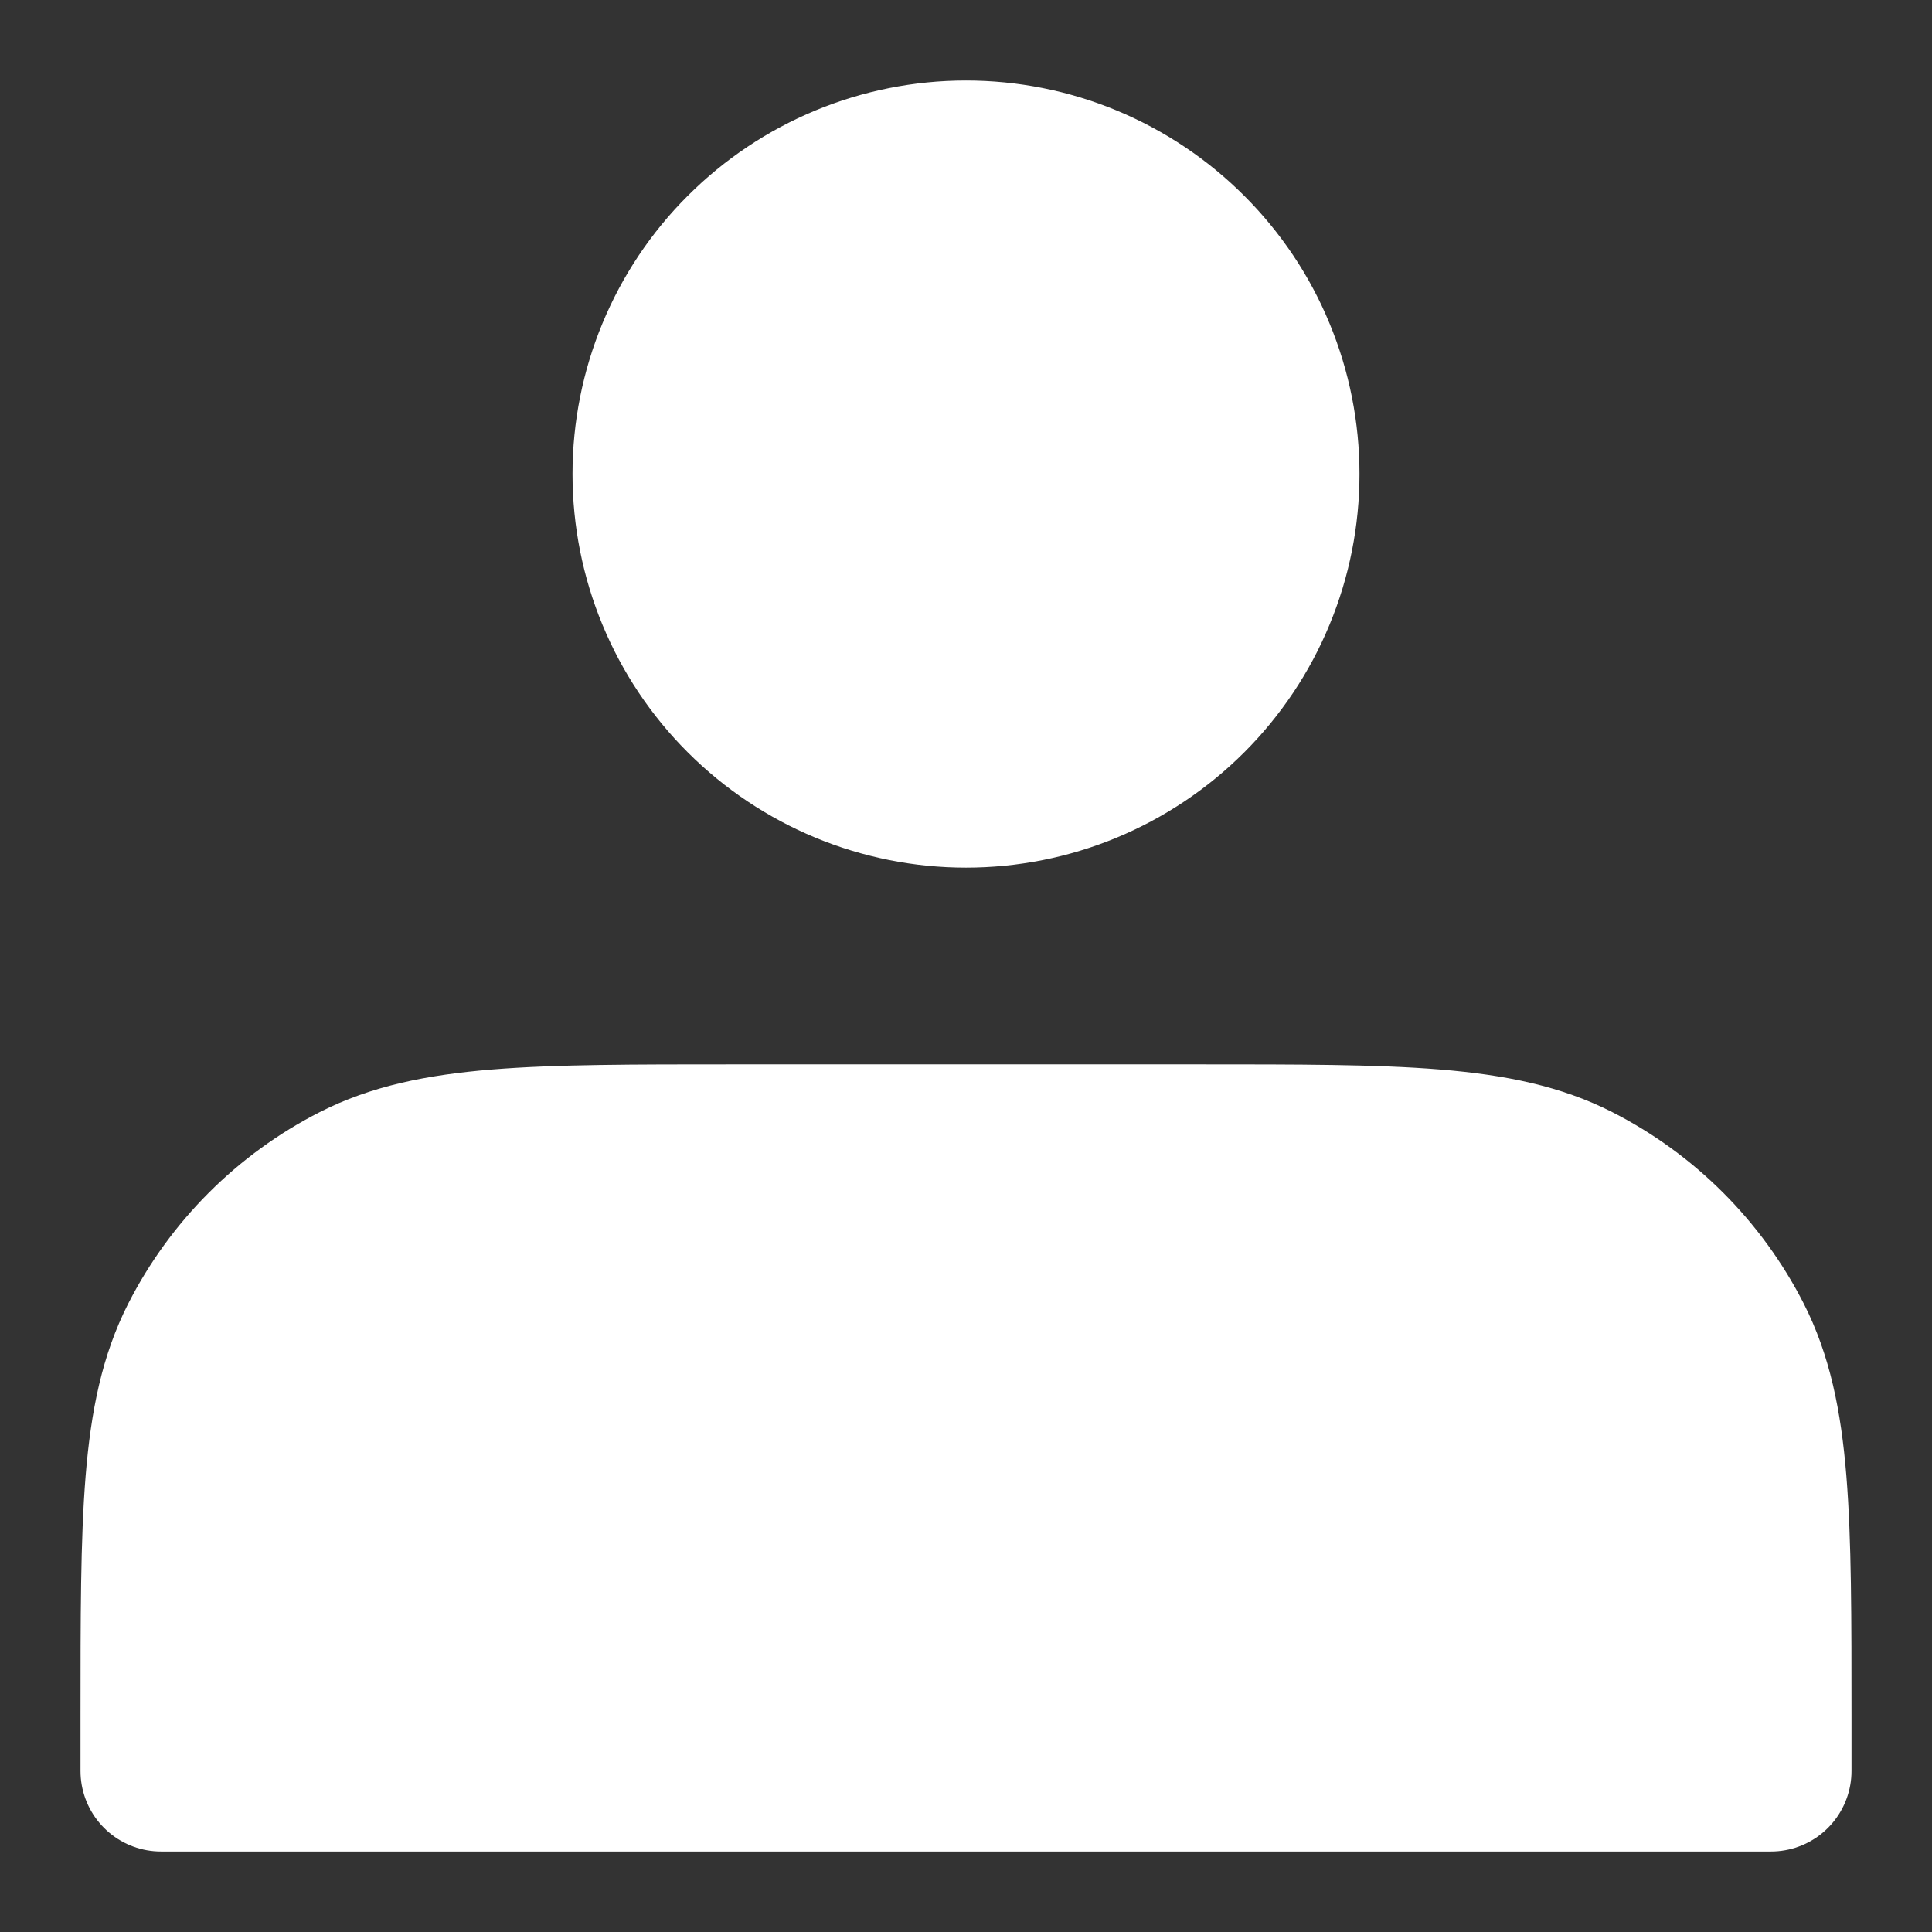 <svg width="12" height="12" viewBox="0 0 12 12" fill="none" xmlns="http://www.w3.org/2000/svg">
<rect x="0" y="0" width="12" height="12" fill="#333333" stroke="none"/>
<path d="M6 4.889C6.255 4.889 6.508 4.839 6.744 4.741C6.98 4.643 7.194 4.5 7.375 4.319C7.555 4.139 7.699 3.924 7.796 3.689C7.894 3.453 7.944 3.2 7.944 2.944C7.944 2.689 7.894 2.436 7.796 2.2C7.699 1.964 7.555 1.75 7.375 1.57C7.194 1.389 6.98 1.246 6.744 1.148C6.508 1.05 6.255 1 6 1C5.484 1 4.99 1.205 4.625 1.57C4.26 1.934 4.056 2.429 4.056 2.944C4.056 3.46 4.26 3.955 4.625 4.319C4.99 4.684 5.484 4.889 6 4.889ZM1 10.667V11H11V10.667C11 9.422 11 8.8 10.758 8.324C10.545 7.906 10.205 7.566 9.787 7.353C9.311 7.111 8.689 7.111 7.444 7.111H4.556C3.311 7.111 2.689 7.111 2.213 7.353C1.795 7.566 1.455 7.906 1.242 8.324C1 8.8 1 9.422 1 10.667Z" fill="white" stroke="white" stroke-linecap="round" stroke-linejoin="round"/>
</svg>
